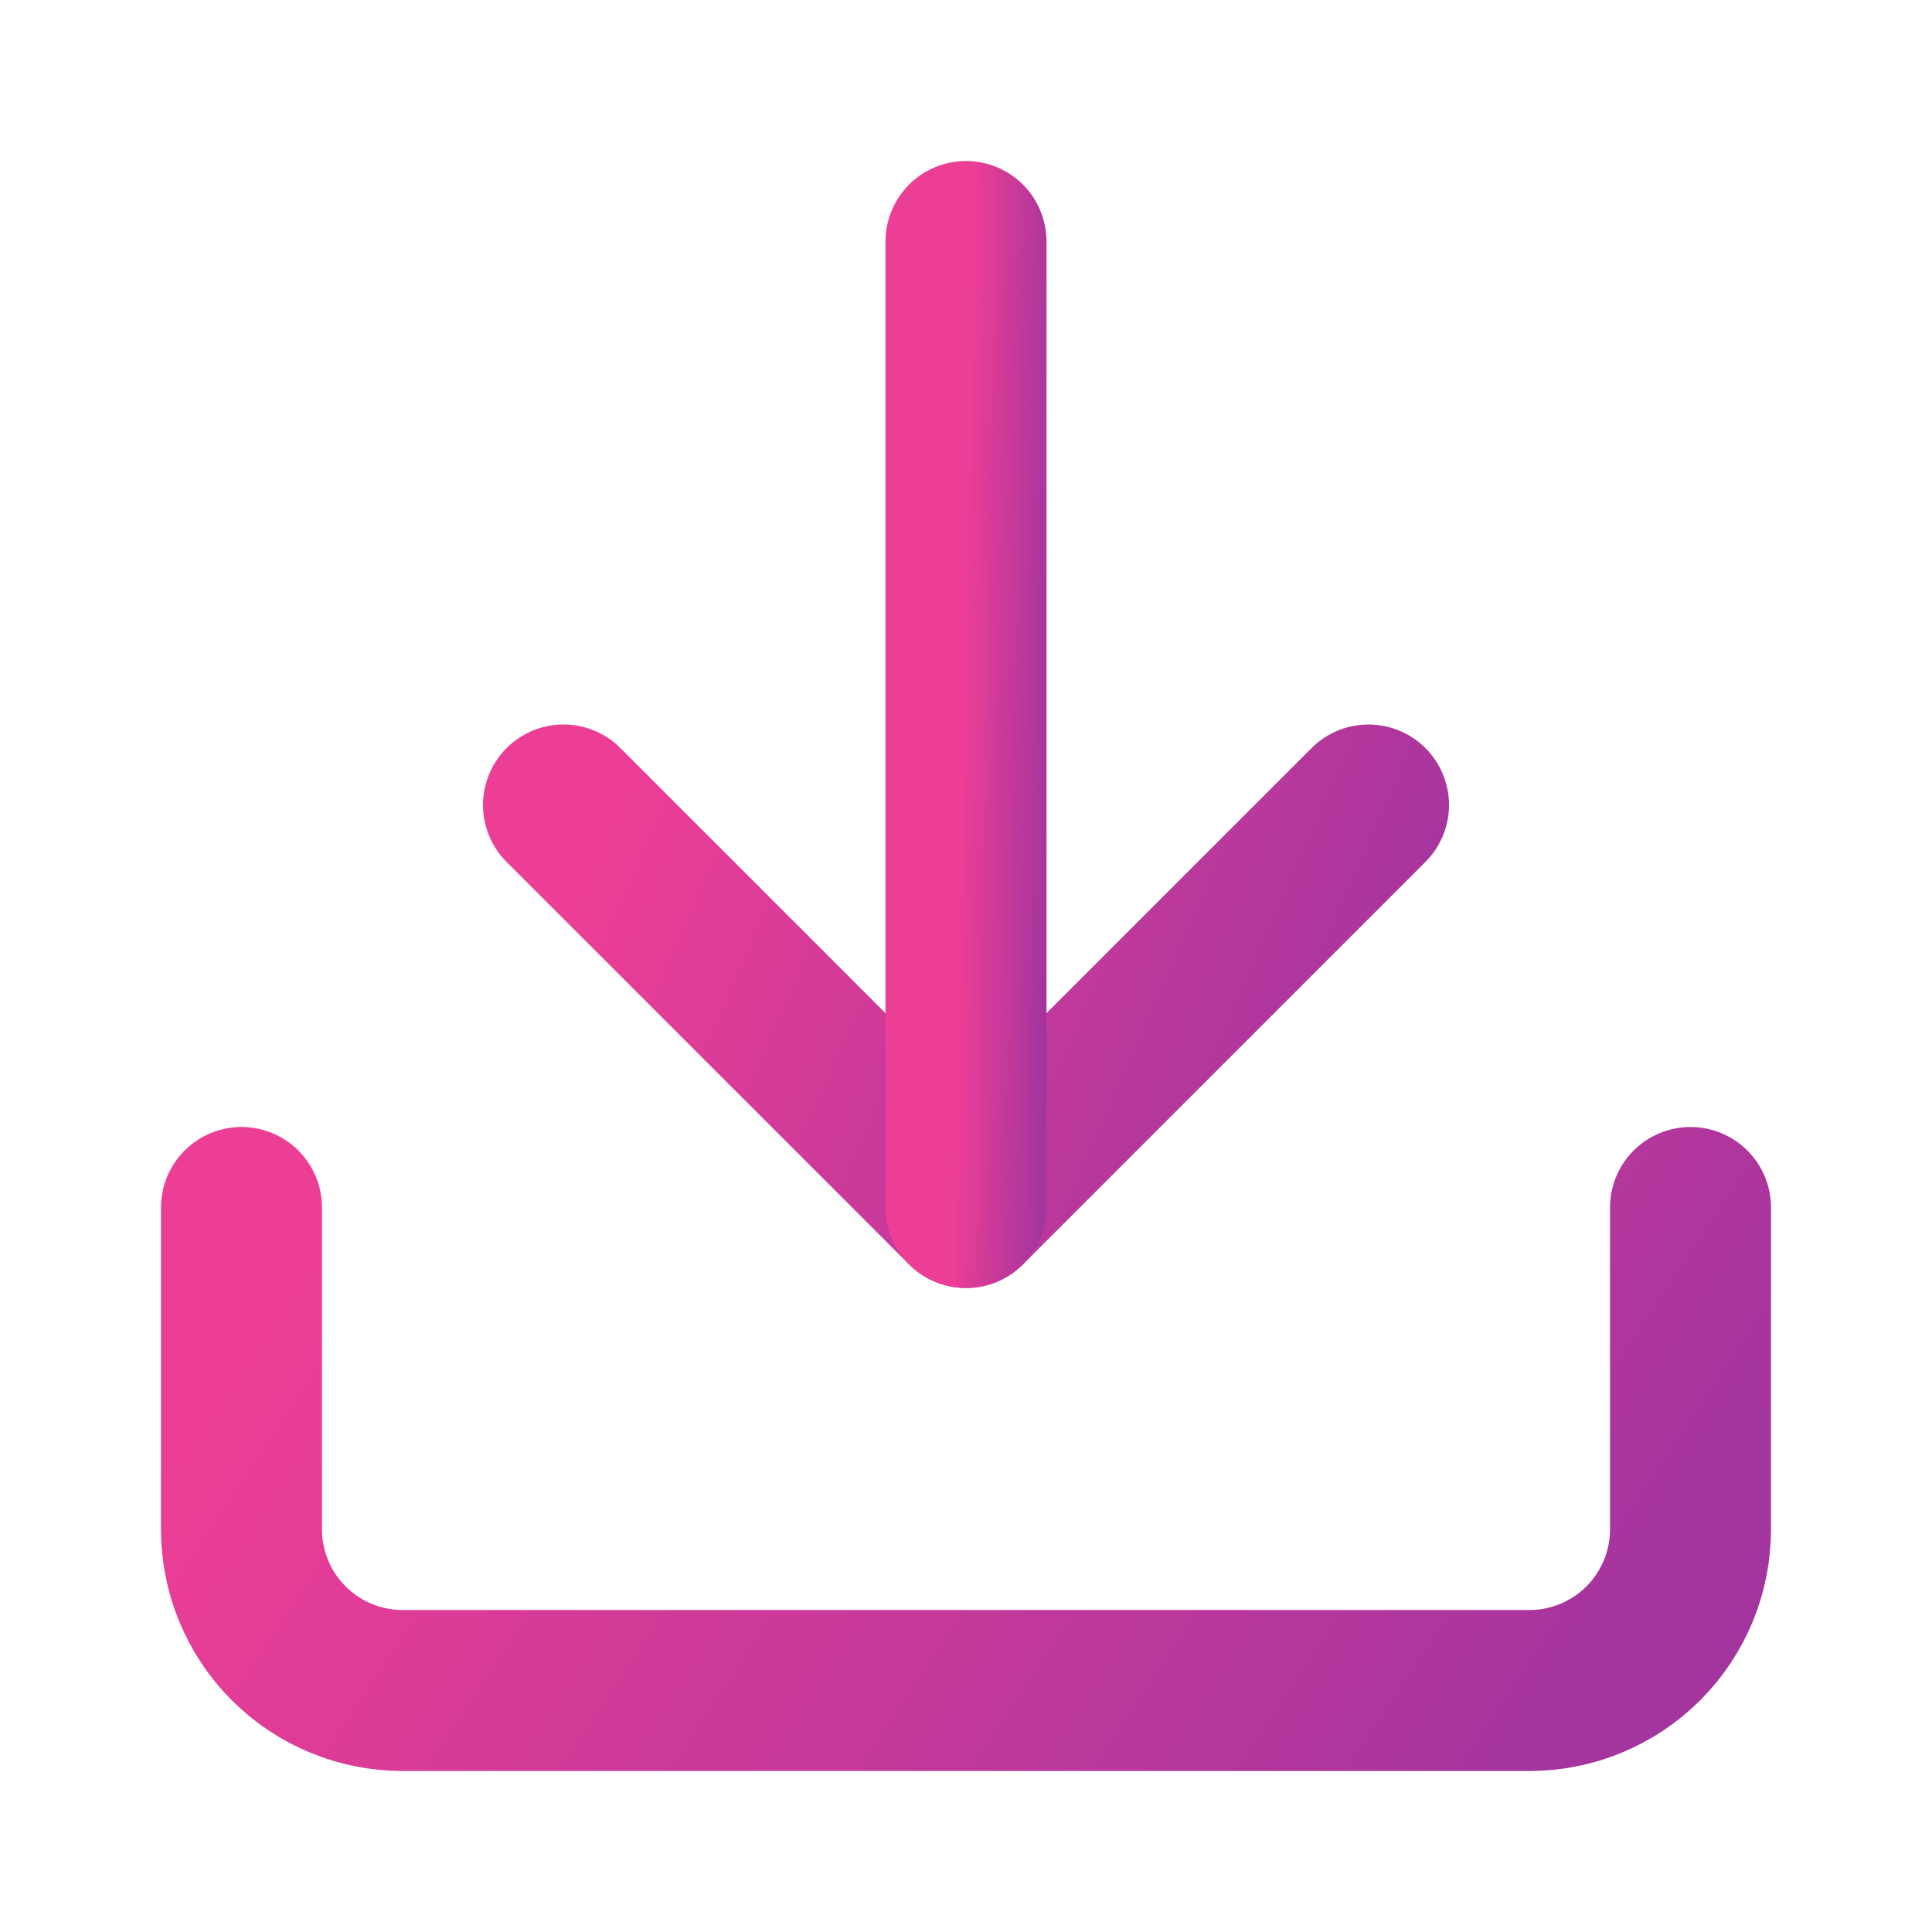 <svg width="24" height="24" viewBox="0 0 24 24" fill="none" xmlns="http://www.w3.org/2000/svg">
    <path d="M21 15V19C21 19.53 20.789 20.039 20.414 20.414C20.039 20.789 19.53 21 19 21H5C4.47 21 3.961 20.789 3.586 20.414C3.211 20.039 3 19.53 3 19V15" stroke="url(#paint0_linear_3_943)" stroke-width="2" stroke-linecap="round" stroke-linejoin="round"/>
    <path d="M7 10L12 15L17 10" stroke="url(#paint1_linear_3_943)" stroke-width="2" stroke-linecap="round" stroke-linejoin="round"/>
    <path d="M12 15V3" stroke="url(#paint2_linear_3_943)" stroke-width="2" stroke-linecap="round" stroke-linejoin="round"/>
    <defs>
        <linearGradient id="paint0_linear_3_943" x1="4.059" y1="15" x2="17.649" y2="24.057" gradientUnits="userSpaceOnUse">
            <stop stop-color="#ED3E95"/>
            <stop offset="1" stop-color="#A5359E"/>
        </linearGradient>
        <linearGradient id="paint1_linear_3_943" x1="7.588" y1="10" x2="16.694" y2="14.046" gradientUnits="userSpaceOnUse">
            <stop stop-color="#ED3E95"/>
            <stop offset="1" stop-color="#A5359E"/>
        </linearGradient>
        <linearGradient id="paint2_linear_3_943" x1="12.059" y1="3" x2="13.149" y2="3.02" gradientUnits="userSpaceOnUse">
            <stop stop-color="#ED3E95"/>
            <stop offset="1" stop-color="#A5359E"/>
        </linearGradient>
    </defs>
</svg>